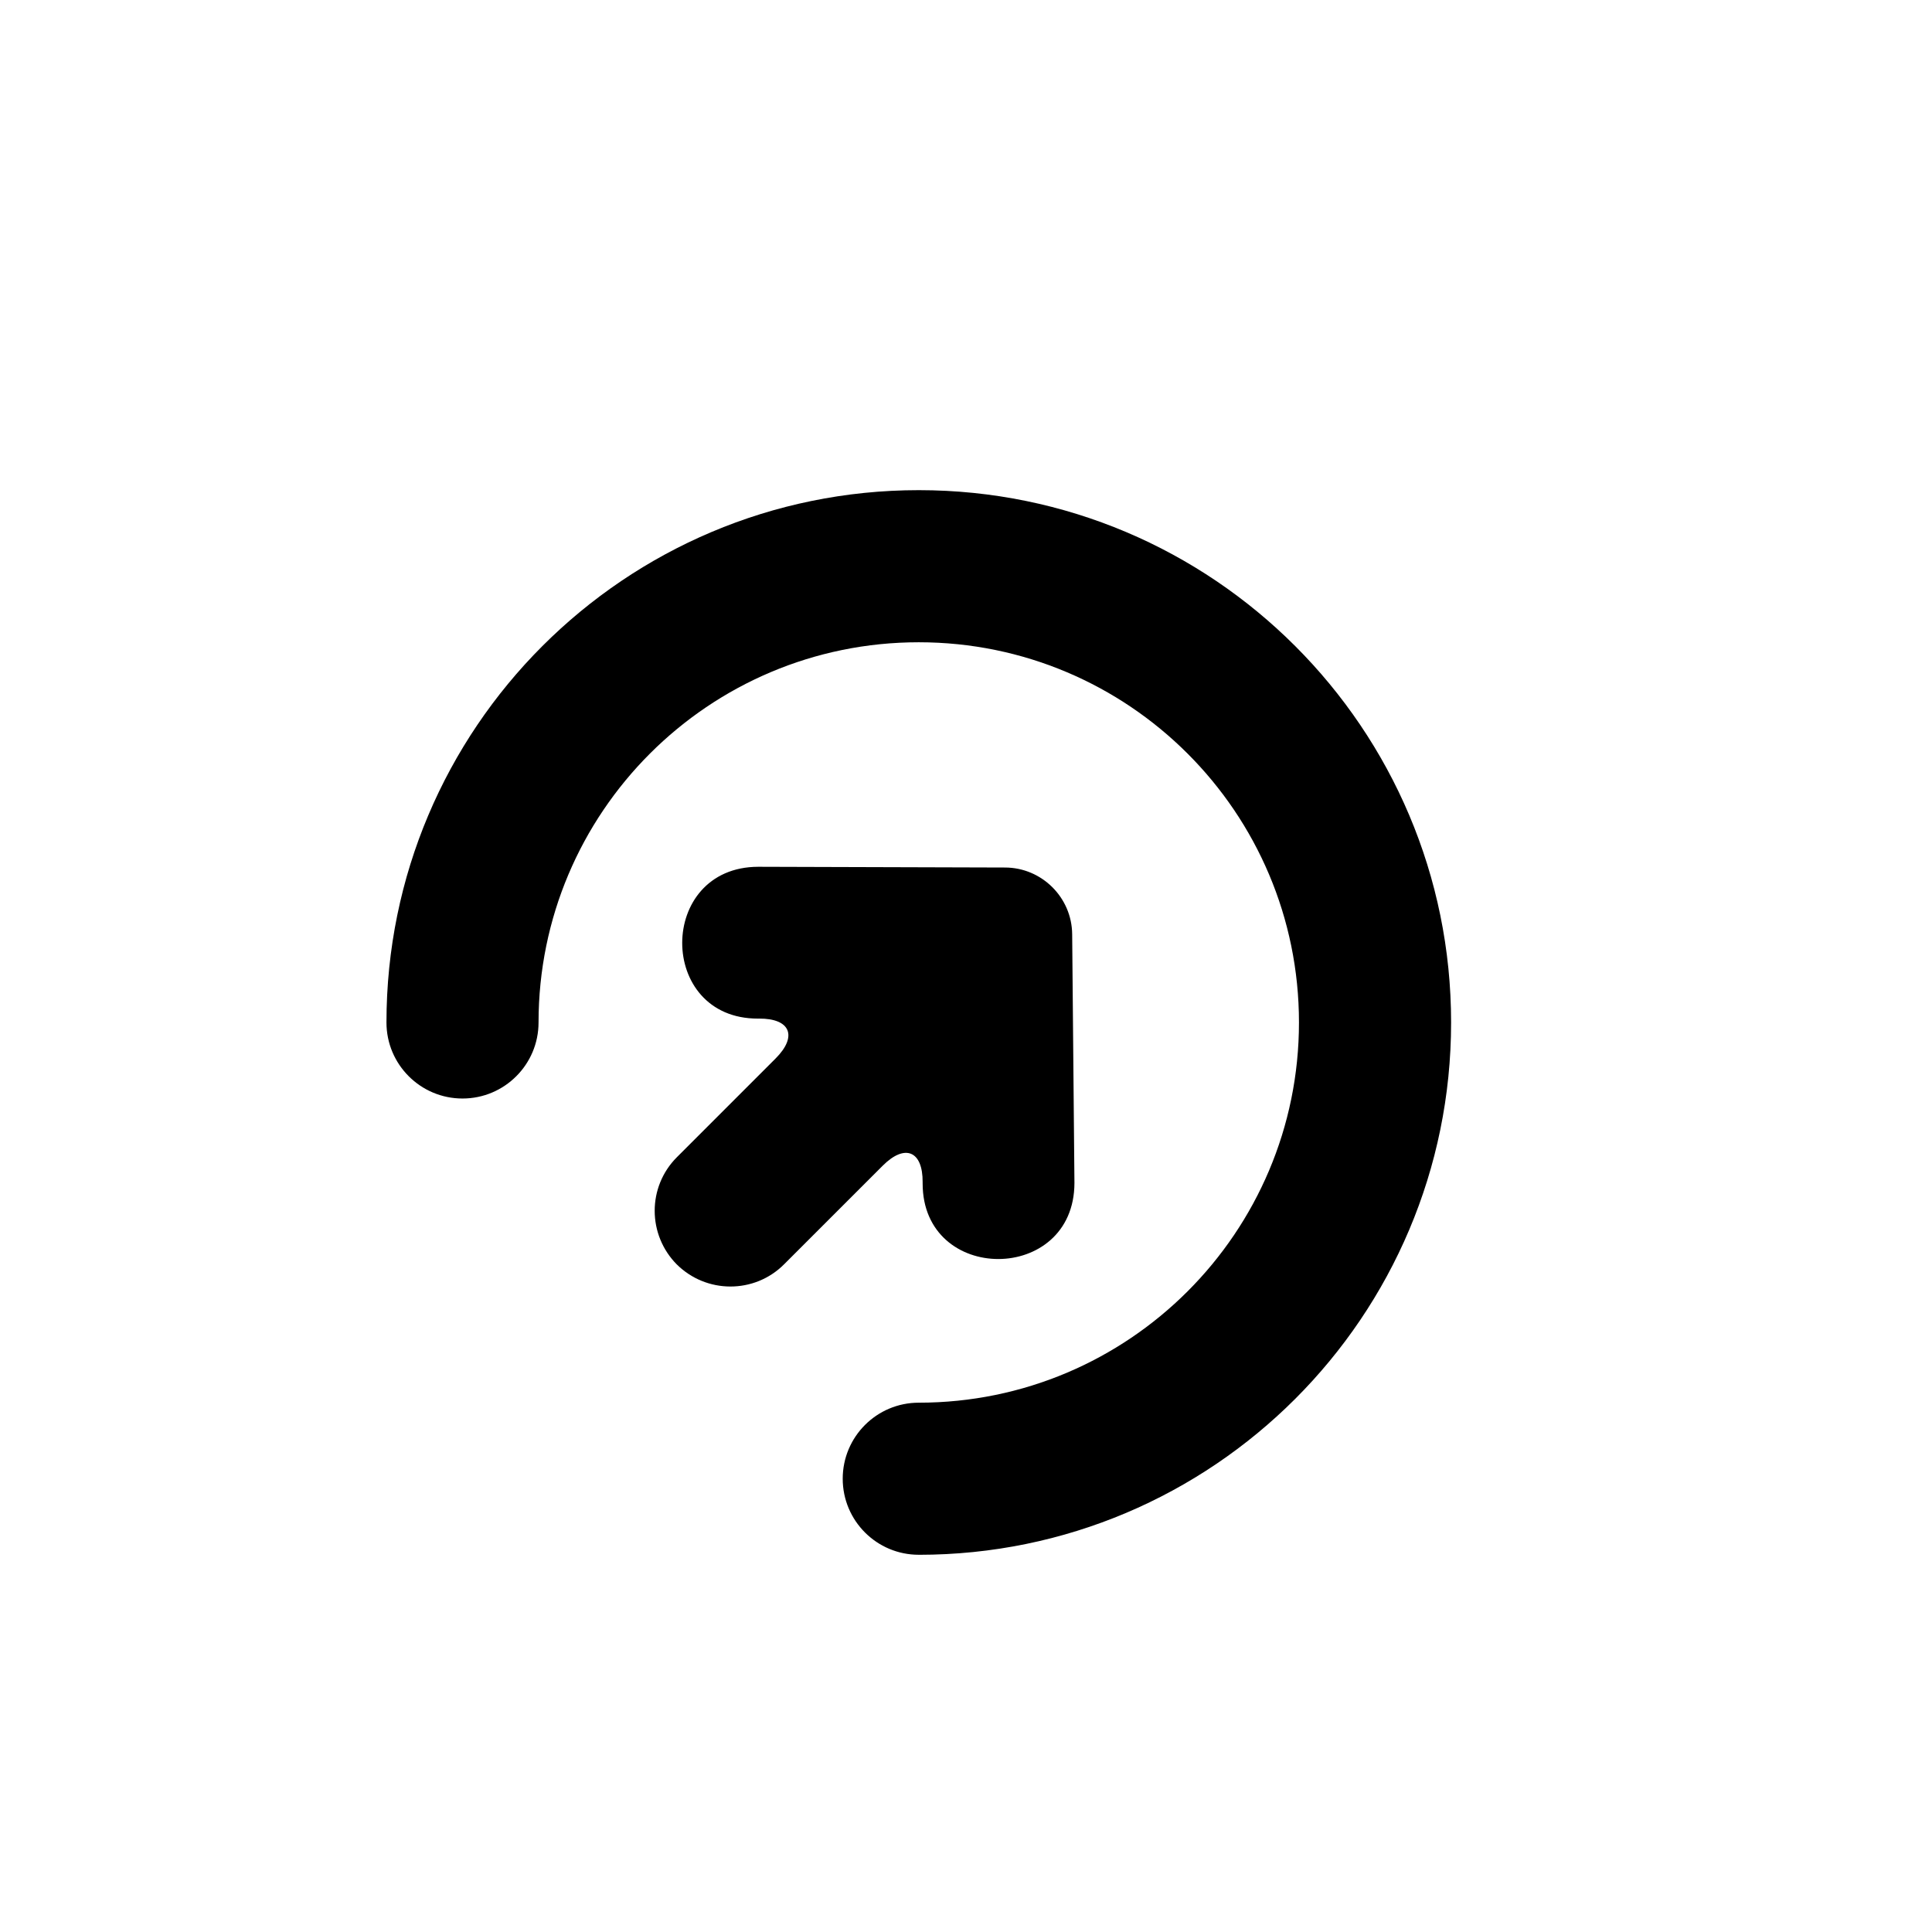 <?xml version="1.0" encoding="UTF-8"?>
<!-- Uploaded to: ICON Repo, www.svgrepo.com, Generator: ICON Repo Mixer Tools -->
<svg fill="#000000" width="800px" height="800px" version="1.1" viewBox="144 144 512 512" xmlns="http://www.w3.org/2000/svg">
 <path d="m387.48 556.03c-11.129 0-20.152-9.023-20.152-20.152s9.023-20.152 20.152-20.152c55.648 0 100.76-45.113 100.76-100.76 0-55.648-45.113-100.76-100.76-100.76-55.648 0-100.76 45.113-100.76 100.76 0 11.129-9.023 20.152-20.152 20.152s-20.152-9.023-20.152-20.152c0-77.91 63.16-141.07 141.07-141.07 77.91 0 141.07 63.156 141.07 141.07s-63.156 141.07-141.07 141.07zm40.656-164.46 0.602 65.934c-0.047 26.816-40.281 26.891-40.23 0.07v-0.266c0.066-8.309-4.676-10.297-10.586-4.383l-26.141 26.137c-7.859 7.863-20.617 7.832-28.504-0.055l0.164 0.168c-7.91-7.91-7.914-20.652-0.055-28.508l26.137-26.141c5.902-5.898 3.949-10.652-4.387-10.59l-0.266 0.004c-26.82 0.047-26.746-40.188 0.074-40.234l65.422 0.195c9.723 0.031 17.684 7.941 17.77 17.668z" fill-rule="evenodd"/>
</svg>